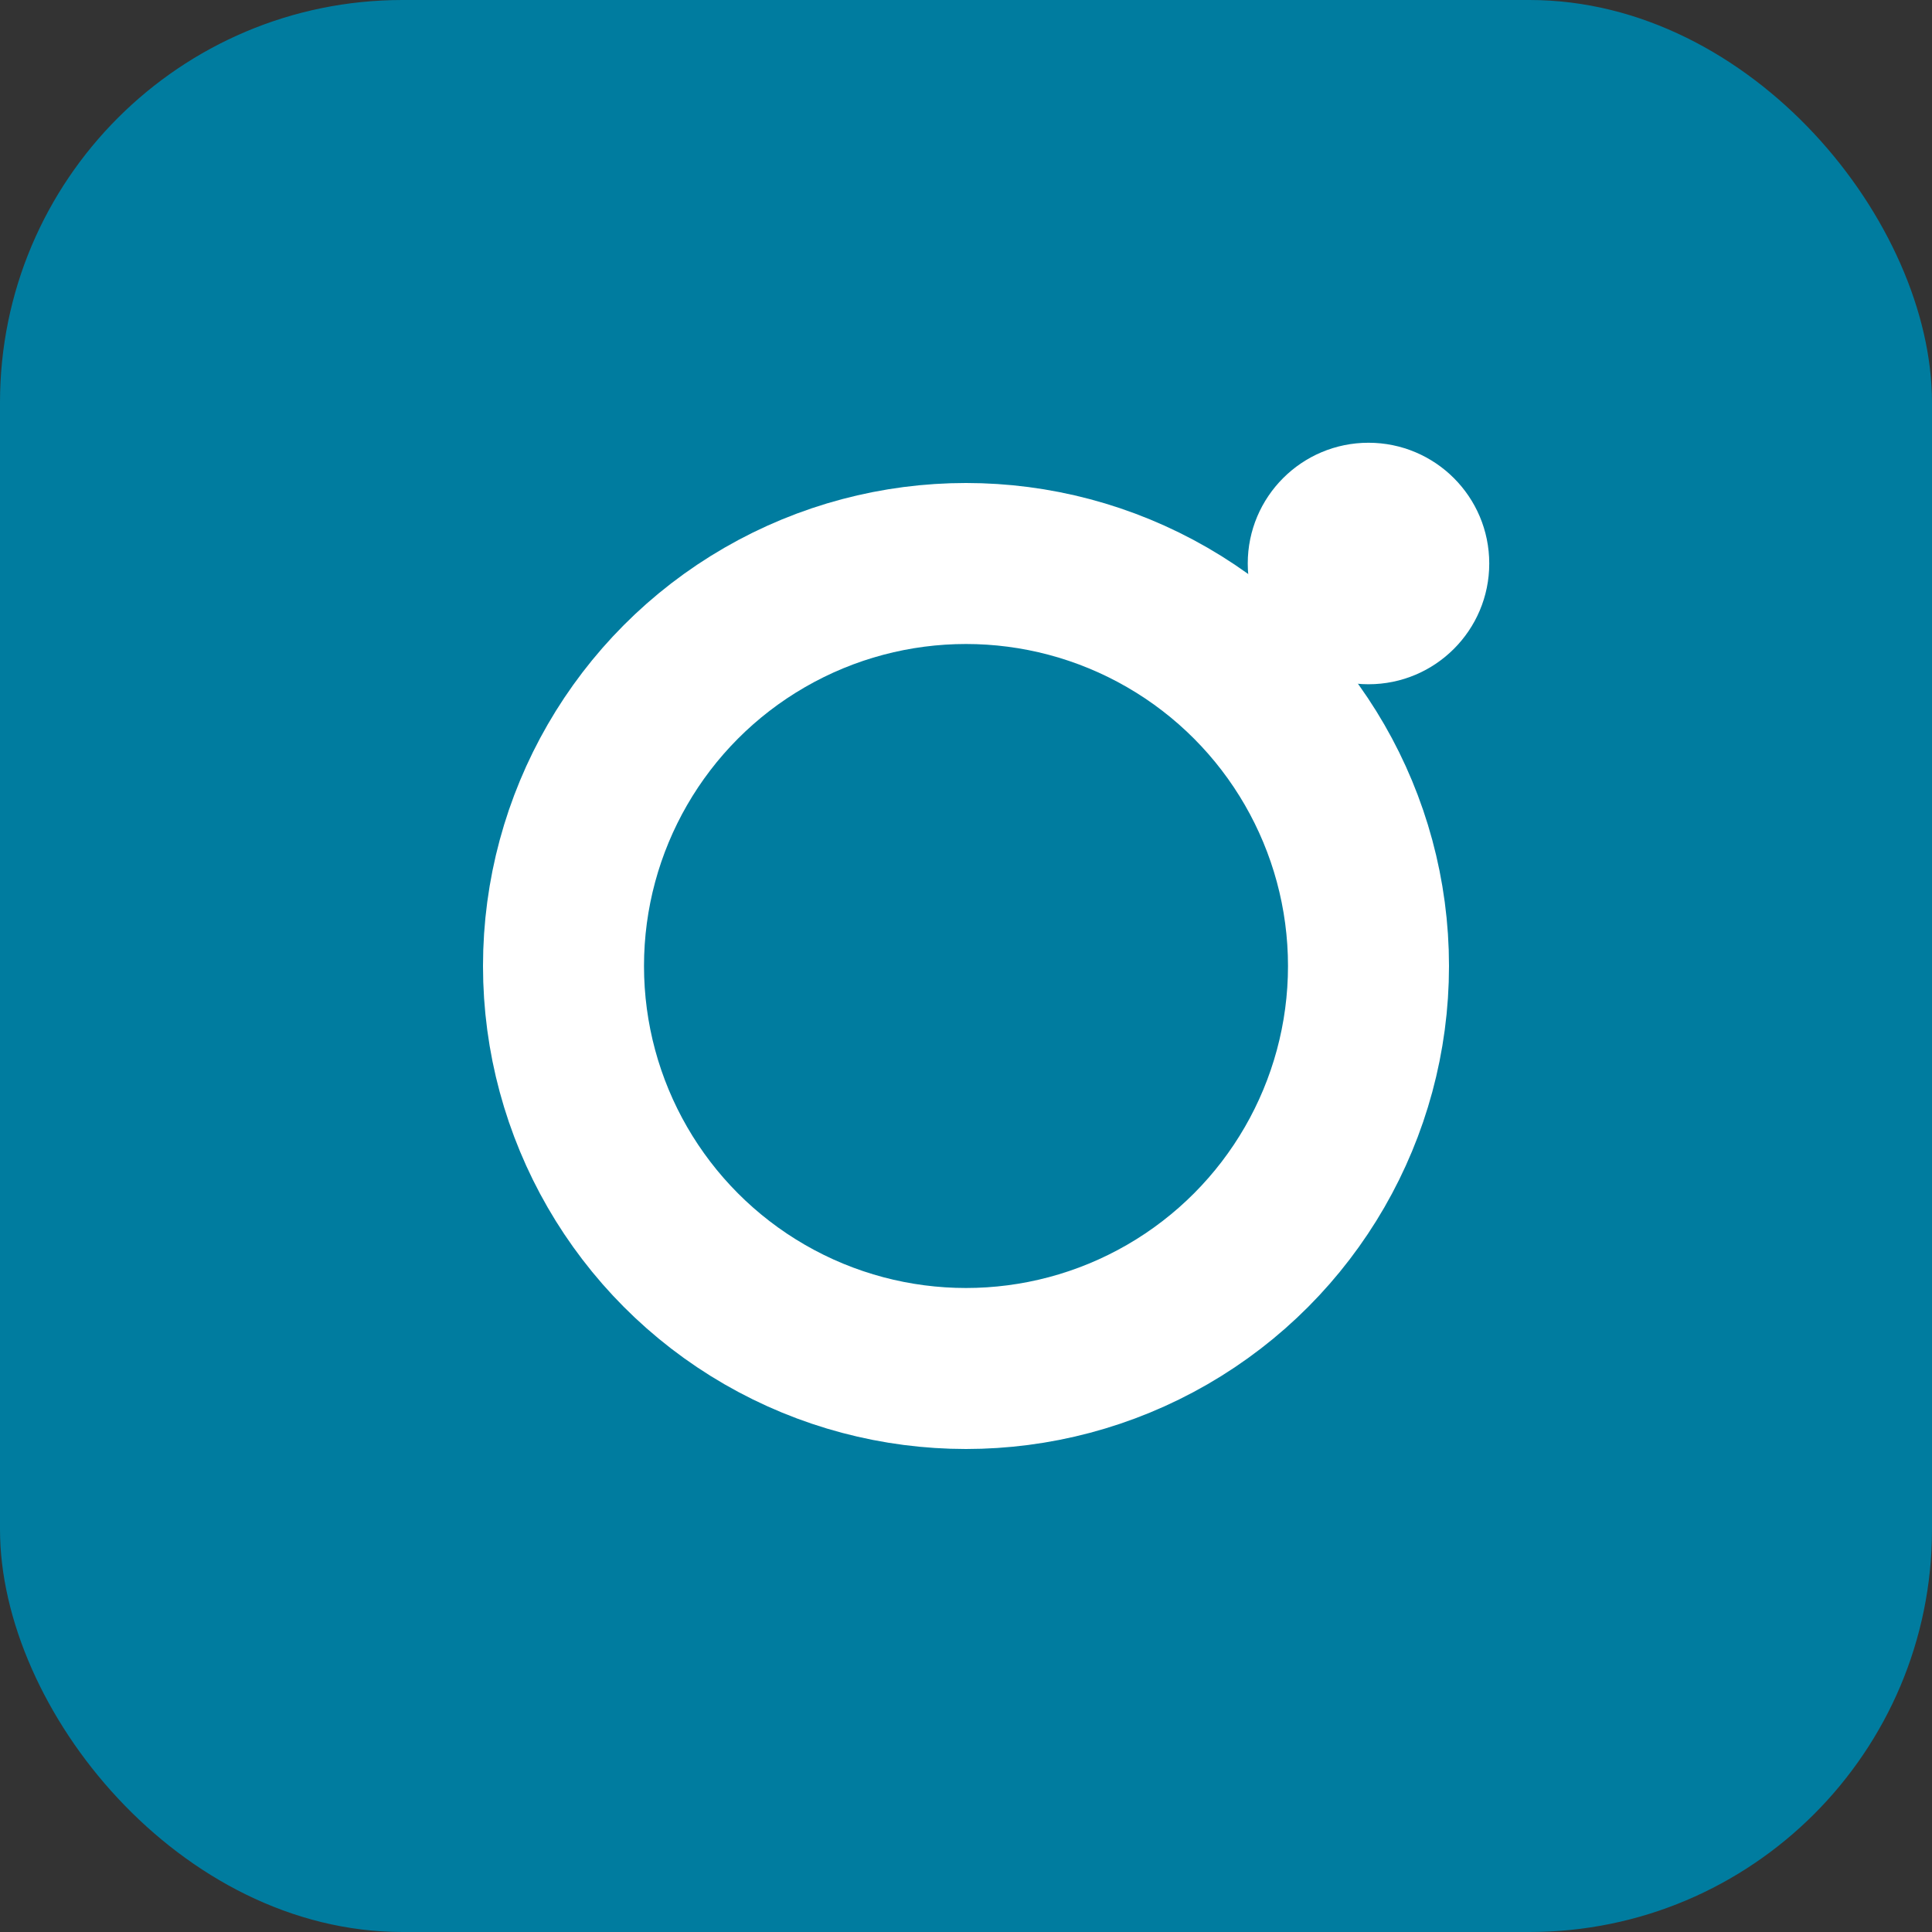 <svg width="100" height="100" viewBox="0 0 24 24" fill="none" xmlns="http://www.w3.org/2000/svg">
<rect x="0" y="0" width="24" height="24" fill="#333333" stroke="none"/>
<rect width="24" height="24" rx="5" fill="#007C9F"/>
<circle cx="12" cy="12" r="5" stroke="white" stroke-width="2"/>
<circle cx="17" cy="7" r="1.5" fill="white"/>
</svg>